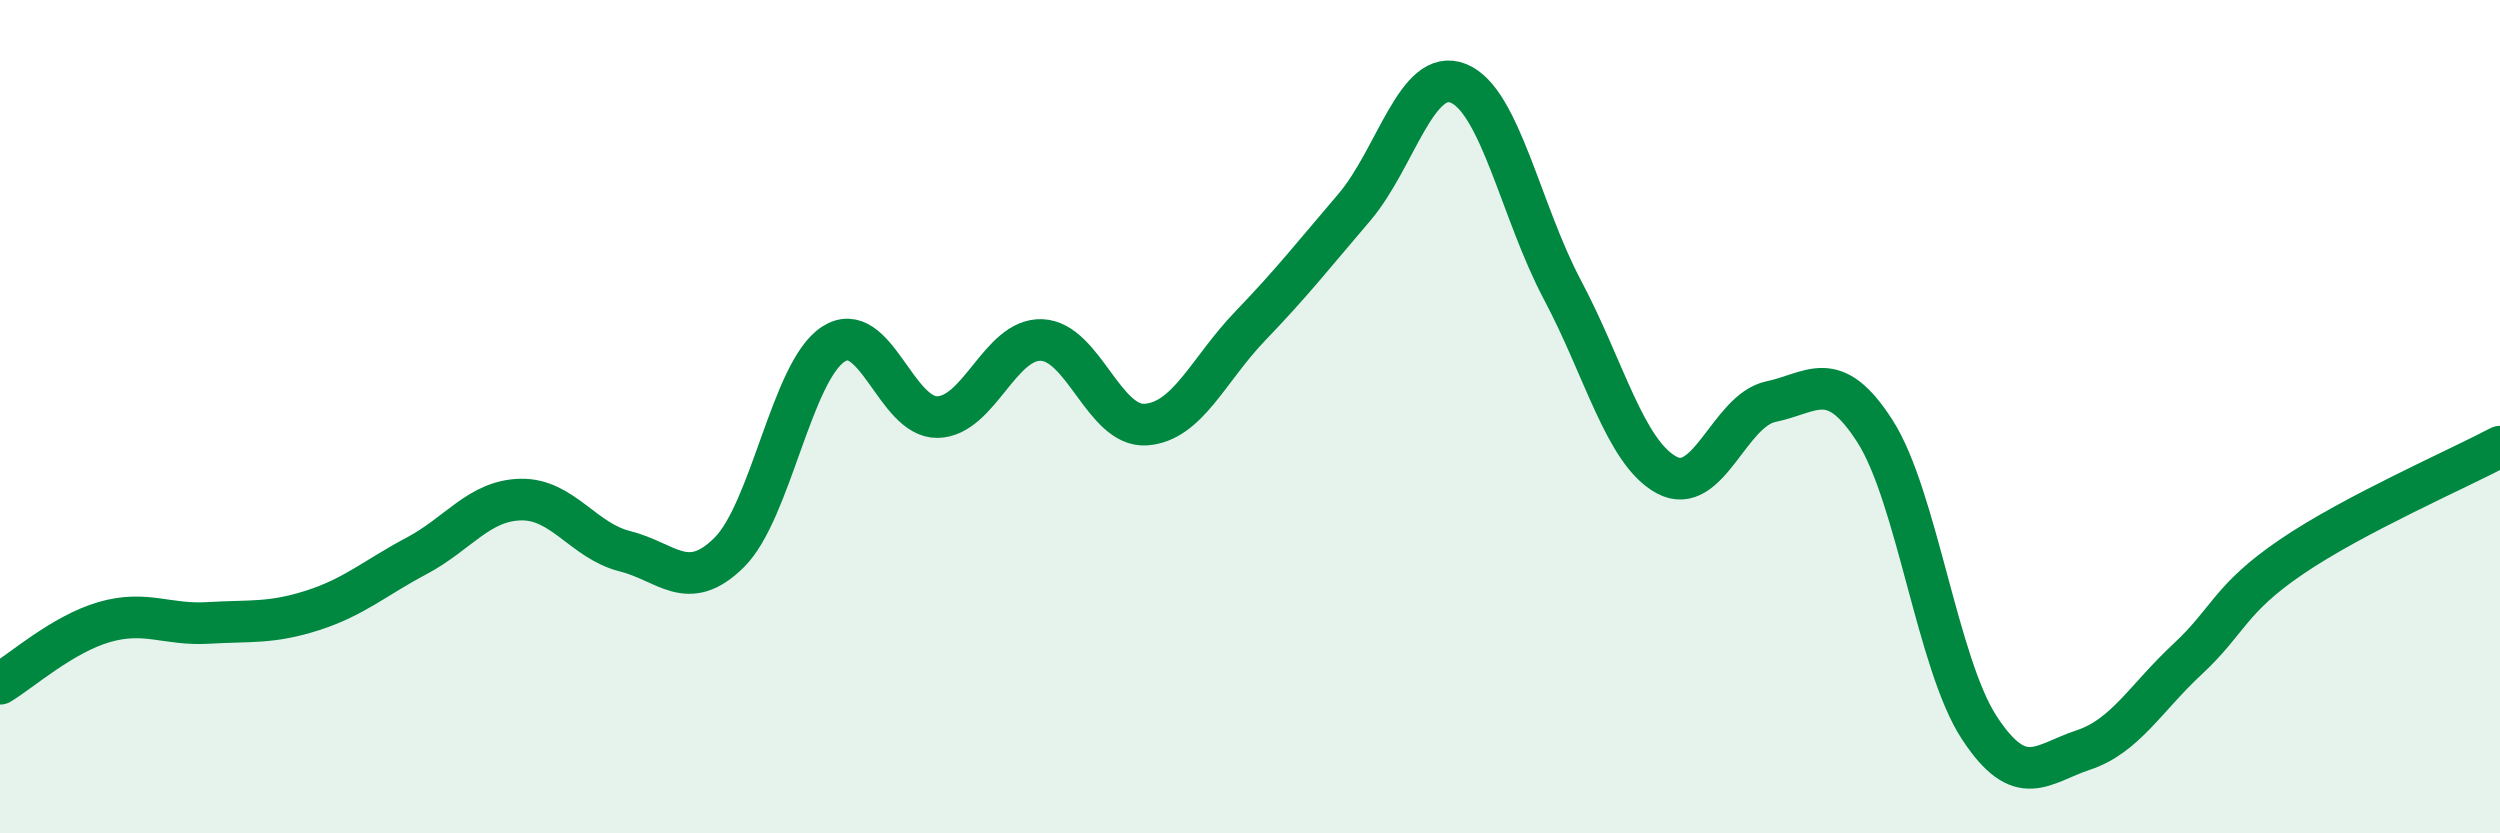 
    <svg width="60" height="20" viewBox="0 0 60 20" xmlns="http://www.w3.org/2000/svg">
      <path
        d="M 0,16.41 C 0.5,16.11 1.5,15.22 2.5,14.93 C 3.5,14.64 4,15.01 5,14.95 C 6,14.89 6.5,14.97 7.5,14.65 C 8.5,14.33 9,13.87 10,13.34 C 11,12.81 11.5,12.01 12.5,11.99 C 13.5,11.97 14,12.98 15,13.23 C 16,13.48 16.5,14.25 17.5,13.26 C 18.5,12.27 19,8.91 20,8.26 C 21,7.61 21.5,10.03 22.5,10.01 C 23.5,9.99 24,8.12 25,8.16 C 26,8.2 26.5,10.26 27.5,10.19 C 28.5,10.12 29,8.87 30,7.83 C 31,6.79 31.5,6.15 32.5,4.98 C 33.5,3.81 34,1.6 35,2 C 36,2.4 36.5,5.08 37.5,6.96 C 38.5,8.84 39,10.86 40,11.4 C 41,11.94 41.5,9.85 42.5,9.64 C 43.5,9.43 44,8.79 45,10.35 C 46,11.91 46.5,15.93 47.5,17.46 C 48.5,18.99 49,18.33 50,18 C 51,17.67 51.5,16.75 52.5,15.82 C 53.5,14.89 53.5,14.38 55,13.36 C 56.5,12.34 59,11.25 60,10.72L60 20L0 20Z"
        fill="#008740"
        opacity="0.1"
        stroke-linecap="round"
        stroke-linejoin="round"
      />
      <path
        d="M 0,16.41 C 0.5,16.11 1.5,15.22 2.5,14.93 C 3.5,14.64 4,15.01 5,14.95 C 6,14.89 6.5,14.97 7.5,14.65 C 8.5,14.33 9,13.87 10,13.34 C 11,12.81 11.5,12.01 12.5,11.99 C 13.5,11.97 14,12.98 15,13.23 C 16,13.48 16.5,14.25 17.5,13.26 C 18.5,12.27 19,8.91 20,8.26 C 21,7.61 21.5,10.03 22.5,10.01 C 23.5,9.99 24,8.12 25,8.16 C 26,8.2 26.5,10.26 27.5,10.19 C 28.5,10.12 29,8.87 30,7.83 C 31,6.79 31.5,6.15 32.5,4.98 C 33.5,3.81 34,1.6 35,2 C 36,2.4 36.5,5.08 37.5,6.96 C 38.5,8.84 39,10.86 40,11.4 C 41,11.94 41.5,9.85 42.5,9.64 C 43.5,9.43 44,8.79 45,10.35 C 46,11.91 46.5,15.93 47.5,17.46 C 48.5,18.99 49,18.33 50,18 C 51,17.67 51.5,16.75 52.5,15.82 C 53.5,14.89 53.5,14.38 55,13.36 C 56.5,12.34 59,11.25 60,10.72"
        stroke="#008740"
        stroke-width="1"
        fill="none"
        stroke-linecap="round"
        stroke-linejoin="round"
      />
    </svg>
  